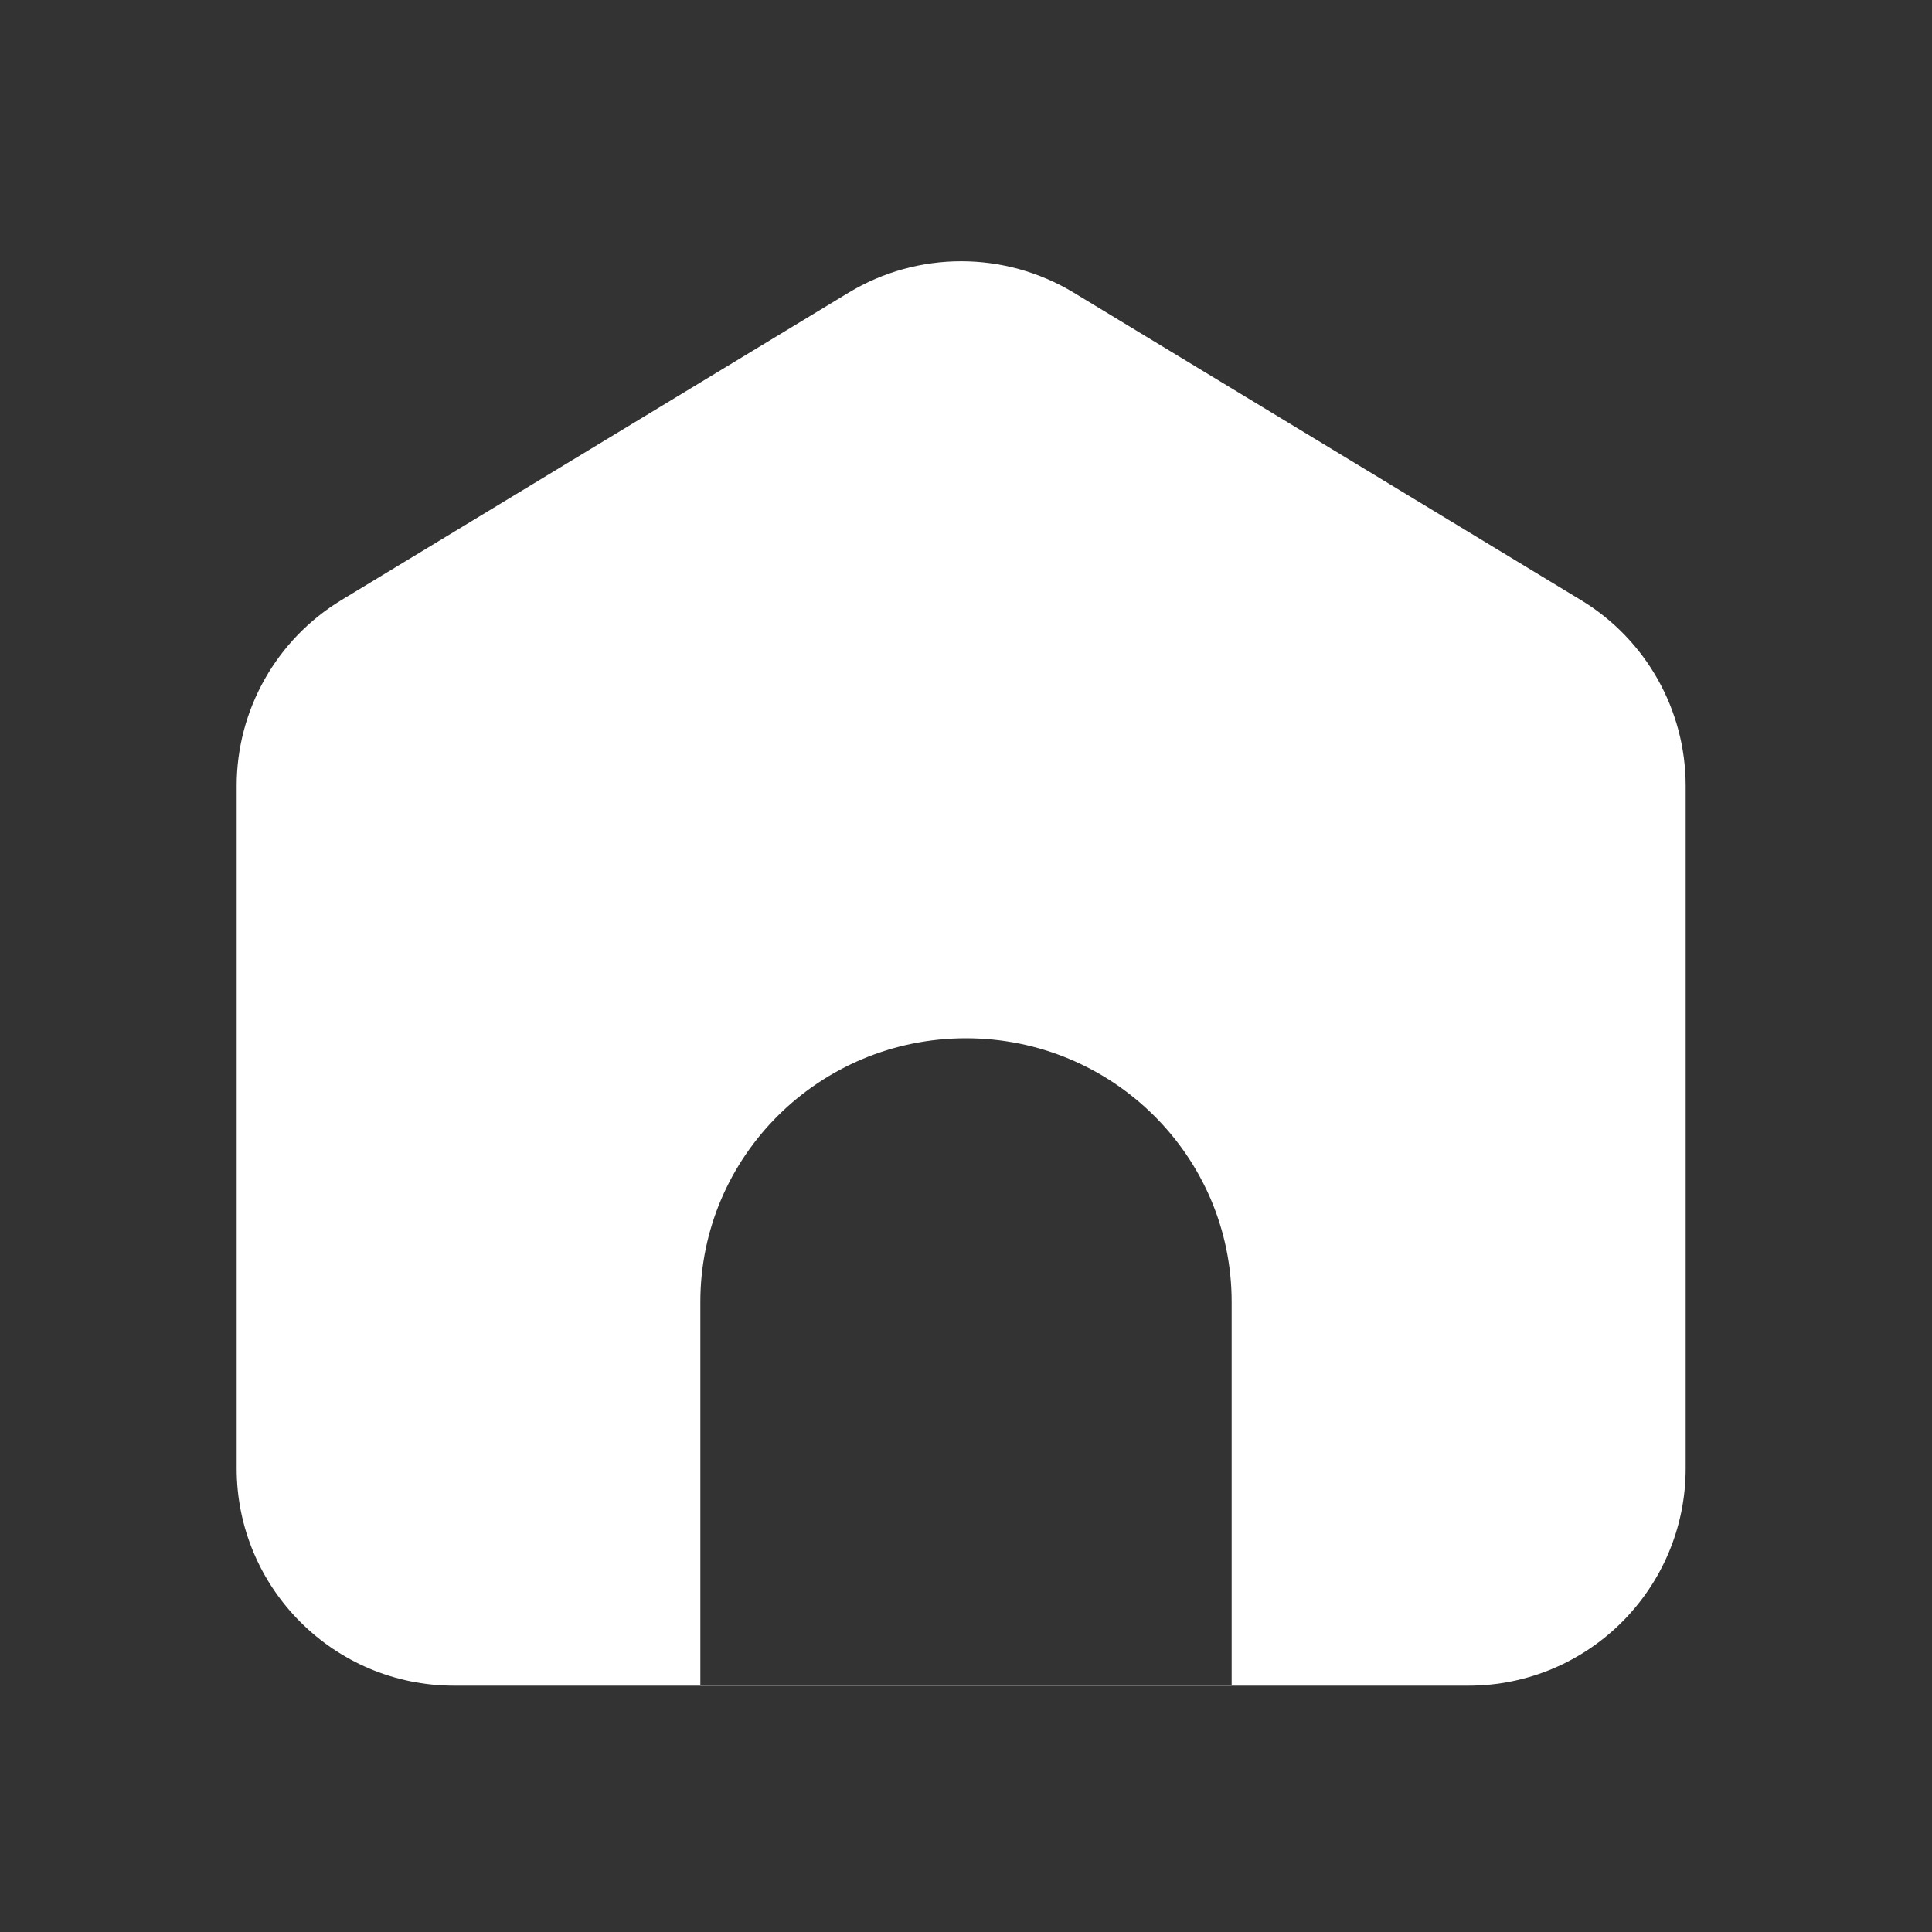 <svg width="20" height="20" viewBox="0 0 20 20" fill="none" xmlns="http://www.w3.org/2000/svg">
<rect x="0" y="0" width="20" height="20" fill="#333333" stroke="none"/>
<path d="M8.784 3.03C9.501 2.596 10.399 2.596 11.116 3.03L16.366 6.212C17.039 6.619 17.45 7.349 17.45 8.135V15.2C17.45 16.442 16.443 17.45 15.2 17.45H4.7C3.458 17.45 2.45 16.442 2.45 15.2V8.135C2.45 7.349 2.862 6.619 3.534 6.212L8.784 3.03ZM10 10.748C8.481 10.748 7.25 11.97 7.25 13.477V17.448H12.75V13.477C12.75 11.97 11.519 10.748 10 10.748Z" fill="white"/>
</svg>
